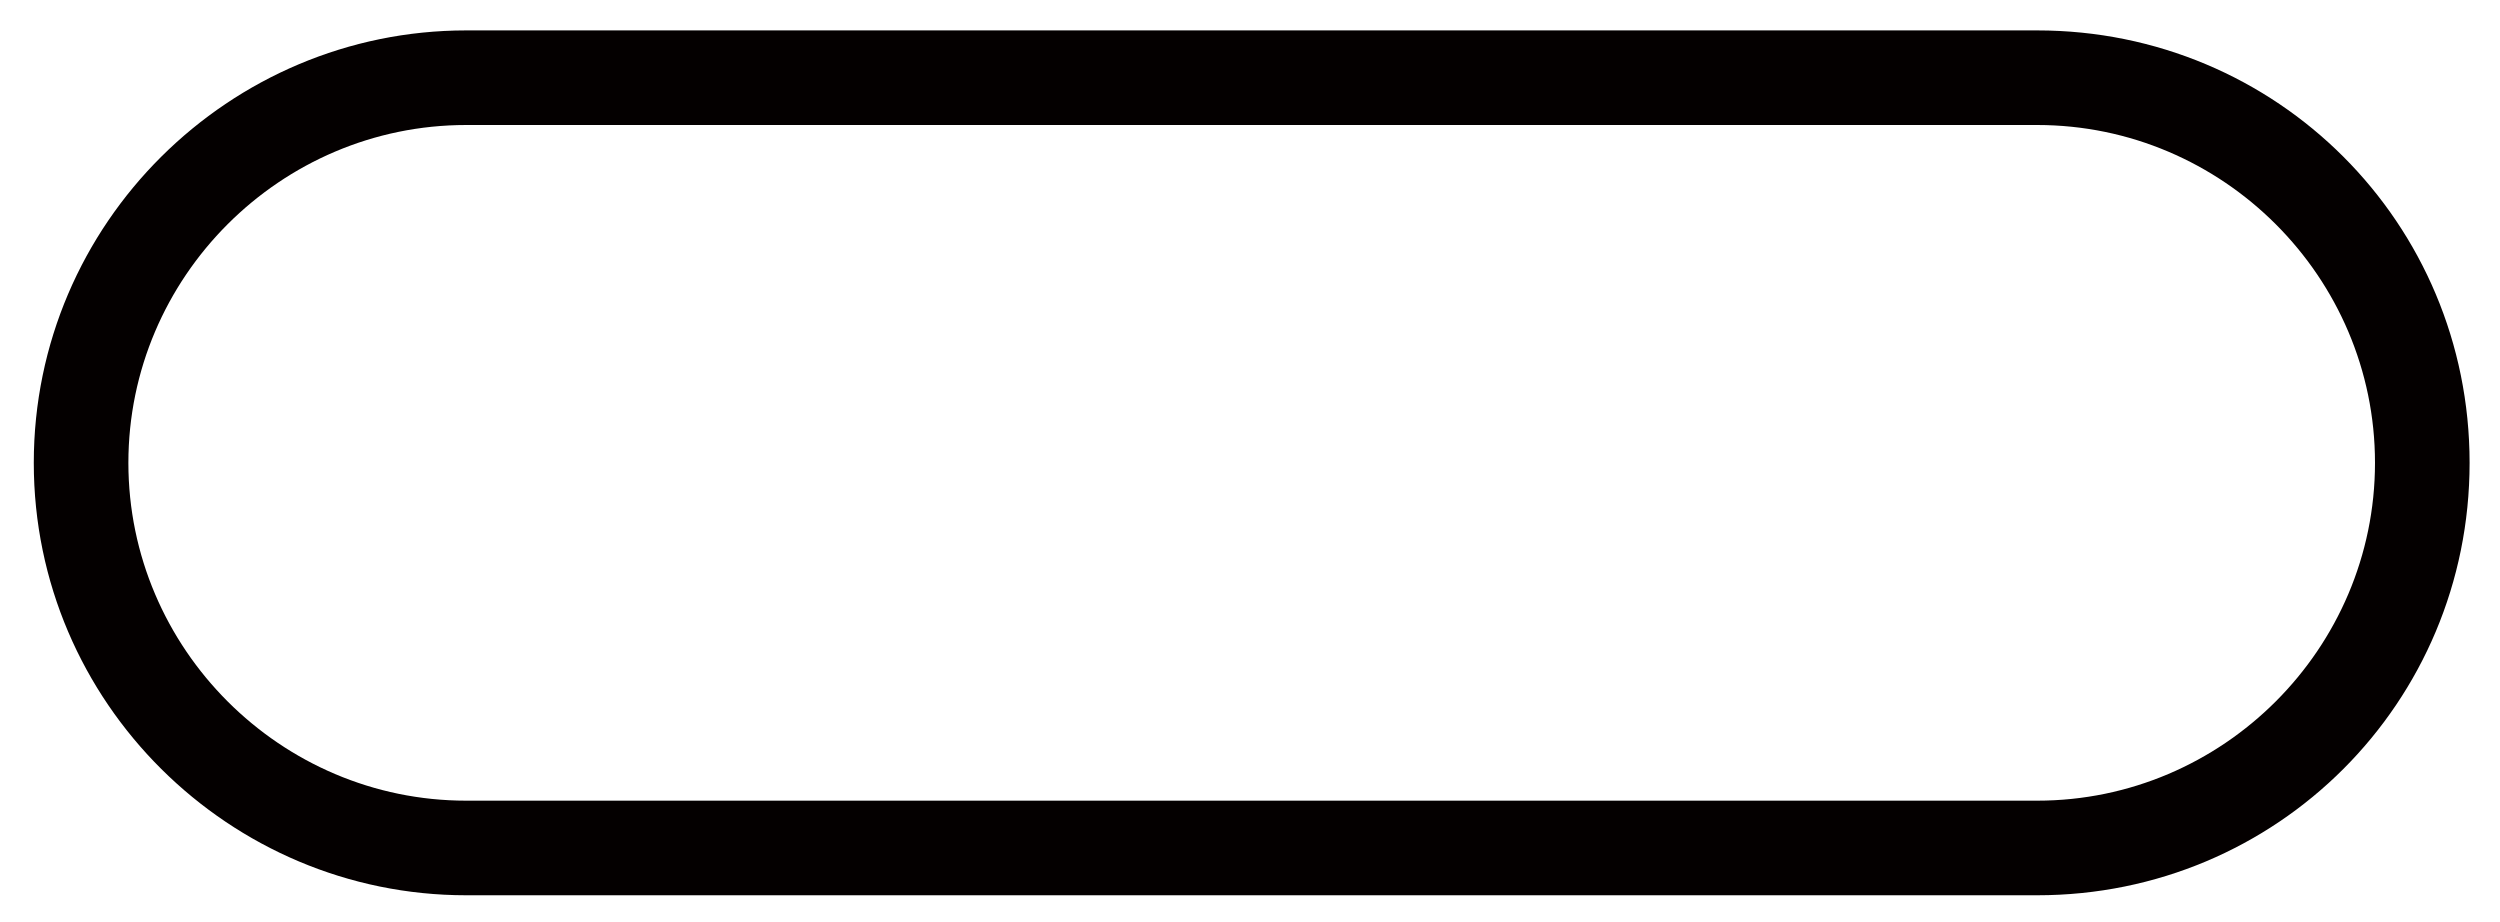 <?xml version="1.0" encoding="utf-8"?>
<!-- Generator: Adobe Illustrator 27.5.0, SVG Export Plug-In . SVG Version: 6.00 Build 0)  -->
<svg version="1.1" xmlns="http://www.w3.org/2000/svg" xmlns:xlink="http://www.w3.org/1999/xlink" x="0px" y="0px"
	 viewBox="0 0 74 27.3" style="enable-background:new 0 0 74 27.3;" xml:space="preserve">
<style type="text/css">
	.st0{fill:#040000;}
	.st1{display:none;}
	.st2{display:inline;}
</style>
<g id="レイヤー_1">
	<g>
		<g>
			<path class="st0" d="M60.3,26.5H13.8C6.8,26.5,1,20.8,1,13.7S6.8,0.9,13.8,0.9h46.5c7.1,0,12.8,5.7,12.8,12.8
				S67.4,26.5,60.3,26.5z M13.8,3.7c-5.5,0-10,4.5-10,10c0,5.5,4.5,10,10,10h46.5c5.5,0,10-4.5,10-10c0-5.5-4.5-10-10-10H13.8z"/>
		</g>
	</g>
</g>
<g id="レイヤー_2" class="st1">
	<g class="st2">
		<g>
			<path class="st0" d="M59.7,26.4H14.4c-7,0-12.6-5.7-12.6-12.6c0-7,5.7-12.6,12.6-12.6h45.3c7,0,12.6,5.7,12.6,12.6
				C72.3,20.7,66.7,26.4,59.7,26.4z M14.4,3.9c-5.4,0-9.8,4.4-9.8,9.8s4.4,9.8,9.8,9.8h45.3c5.4,0,9.8-4.4,9.8-9.8s-4.4-9.8-9.8-9.8
				H14.4z"/>
		</g>
		<g>
			<path class="st0" d="M58.8,15.3H15.4c-1,0-1.9-0.8-1.9-1.9v0c0-1,0.8-1.9,1.9-1.9h43.4c1,0,1.9,0.8,1.9,1.9v0
				C60.7,14.5,59.8,15.3,58.8,15.3z"/>
		</g>
	</g>
</g>
</svg>
